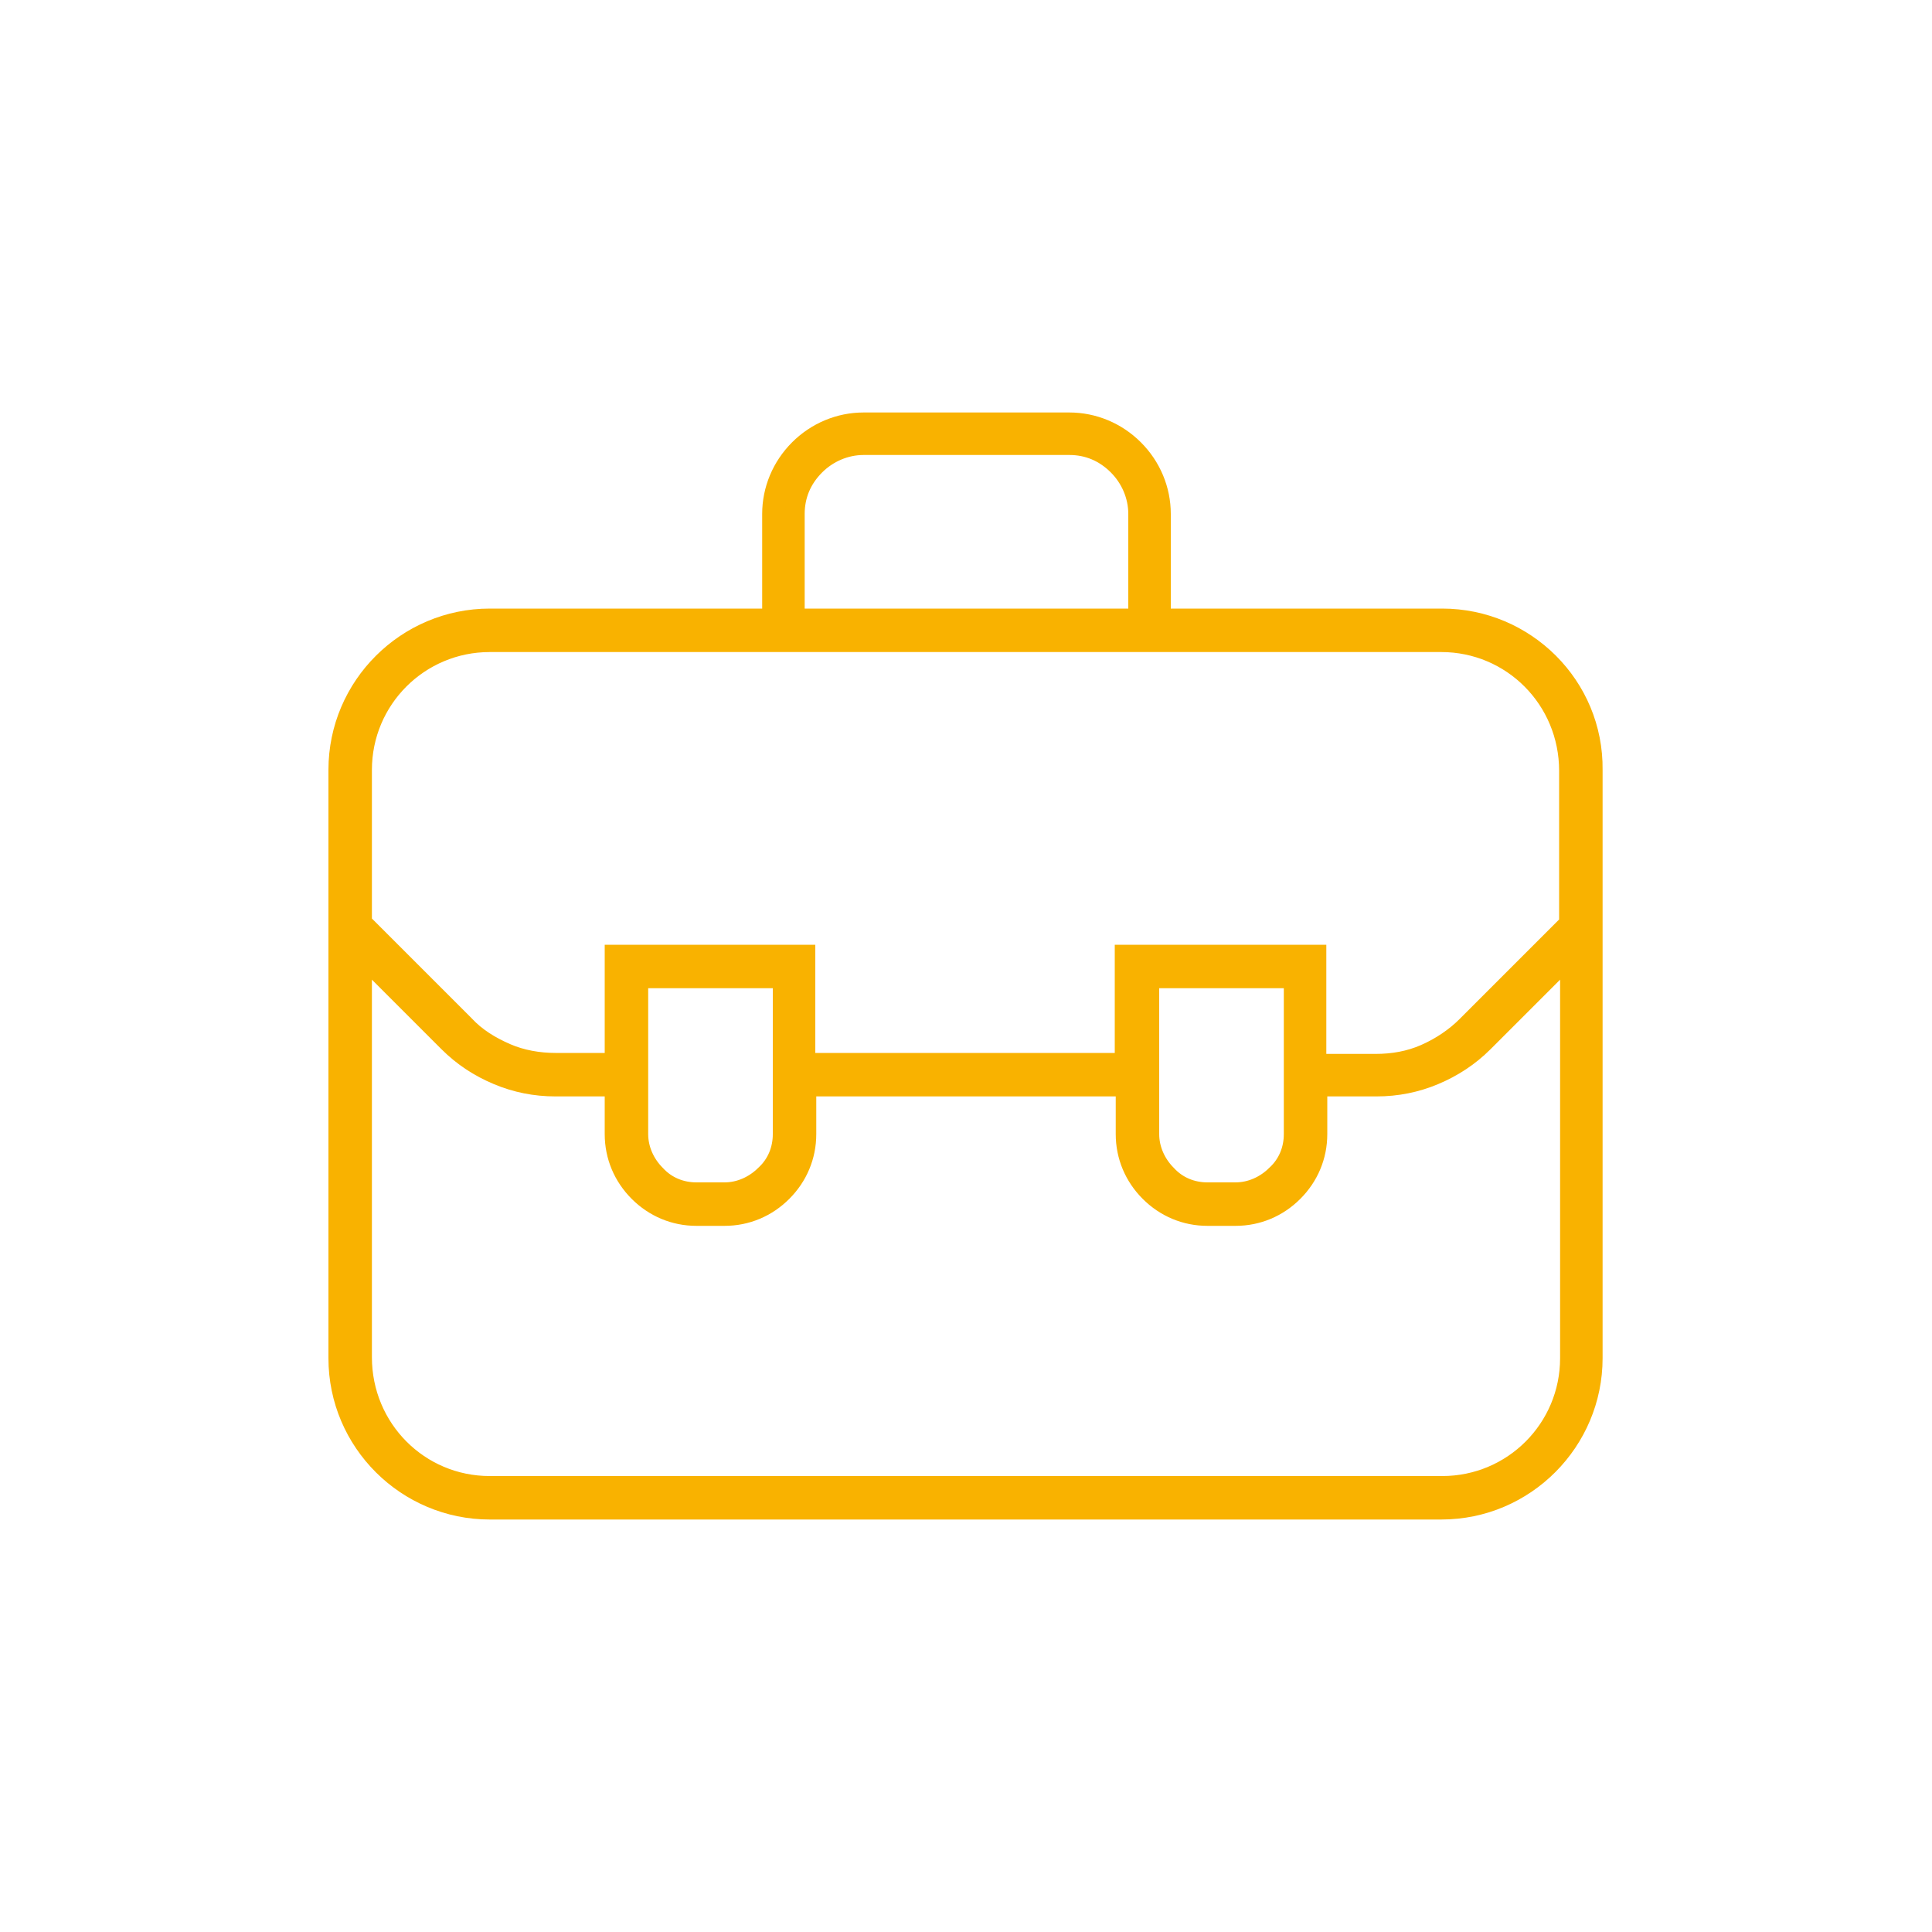 <?xml version="1.0" encoding="UTF-8"?>
<!-- Generator: Adobe Illustrator 25.2.3, SVG Export Plug-In . SVG Version: 6.00 Build 0)  -->
<svg xmlns="http://www.w3.org/2000/svg" xmlns:xlink="http://www.w3.org/1999/xlink" version="1.1" id="Ebene_1" x="0px" y="0px" viewBox="0 0 200 200" style="enable-background:new 0 0 200 200;" xml:space="preserve">
<style type="text/css">
	.st0{fill:#F9B200;}
	.st1{fill:#F9B200;stroke:#F9B200;stroke-width:2;stroke-miterlimit:10;}
</style>
<g>
	<g>
		<path class="st0" d="M1628.7-106.1c0-1.4,0.1-3,0.2-4h-4.2v-31.7h7.9v18.8c1.1-2.3,2.5-4.4,4-6.2v-16.5h-15.8v39.6H1628.7    L1628.7-106.1z"></path>
	</g>
	<g>
		<path class="st0" d="M1614.8-161.5H1599v55.4h15.8V-161.5z M1610.8-110h-7.9v-47.5h7.9V-110z"></path>
	</g>
	<g>
		<path class="st0" d="M1593-129.8h-15.8v23.8h15.8V-129.8z M1589.1-110h-7.9v-15.8h7.9V-110z"></path>
	</g>
	<g>
		<path class="st0" d="M1666.3-139.7c-18.6,0-33.7,15-33.7,33.7c0,7.6,2.6,14.7,6.8,20.4l2.9-2.9c-3.6-4.9-5.7-11-5.7-17.5    c0-15.7,12.3-28.6,27.7-29.6v30.5l21.5,21.5c-5.2,4.6-12.1,7.3-19.5,7.3c-5.5,0-10.7-1.5-15.1-4.2l-2.9,2.9    c5.2,3.4,11.4,5.2,18,5.2c18.6,0,33.7-15,33.7-33.7S1684.9-139.7,1666.3-139.7z M1685.9-128.4l-17.6,17.6v-24.9    C1675-135.3,1681.1-132.6,1685.9-128.4z M1688.6-86.6l-19.5-19.5l19.5-19.5c4.6,5.2,7.3,12.1,7.3,19.5    C1696-98.6,1693.2-91.7,1688.6-86.6z"></path>
	</g>
	<g>
		<path class="st0" d="M1652.3-87.4c1.2,0.7,2.6,1.1,4.1,1.1c4.4,0,7.9-3.6,7.9-7.9c0-4.4-3.6-7.9-7.9-7.9c-4.4,0-7.9,3.6-7.9,7.9    c0,1.5,0.4,2.9,1.1,4.1l-16.9,16.9c-1.2-0.7-2.6-1.1-4.1-1.1c-1.5,0-2.9,0.4-4.1,1.1l-13-13c0.7-1.2,1.1-2.6,1.1-4.1    c0-4.4-3.6-7.9-7.9-7.9c-4.4,0-7.9,3.6-7.9,7.9c0,1.5,0.4,2.9,1.1,4.1l-13,13c-1.2-0.7-2.6-1.1-4.1-1.1c-4.4,0-7.9,3.6-7.9,7.9    s3.6,7.9,7.9,7.9c4.4,0,7.9-3.6,7.9-7.9c0-1.5-0.4-2.9-1.1-4.1l13-13c1.2,0.7,2.6,1.1,4.1,1.1c1.5,0,2.9-0.4,4.1-1.1l13,13    c-0.7,1.2-1.1,2.6-1.1,4.1c0,4.4,3.6,7.9,7.9,7.9c4.4,0,7.9-3.6,7.9-7.9c0-1.5-0.4-2.9-1.1-4.1L1652.3-87.4z M1656.4-98.2    c2.2,0,4,1.8,4,4s-1.8,4-4,4c-2.2,0-4-1.8-4-4S1654.2-98.2,1656.4-98.2z M1581.1-62.5c-2.2,0-4-1.8-4-4s1.8-4,4-4s4,1.8,4,4    S1583.3-62.5,1581.1-62.5z M1600.9-90.3c0-2.2,1.8-4,4-4s4,1.8,4,4s-1.8,4-4,4S1600.9-88.1,1600.9-90.3z M1628.7-62.5    c-2.2,0-4-1.8-4-4s1.8-4,4-4s4,1.8,4,4S1630.8-62.5,1628.7-62.5z"></path>
	</g>
</g>
<g>
	<path class="st0" d="M384.2-69.8c-0.3-4.1-3.2-7.6-7.1-8.6c0-0.3-0.1-0.6-0.3-0.9c-17.9-21.8-10.9-46.1-10.3-48.1h8.7   c6.1,0,11.1-5,11.1-11.1v-33.9h-16.9v13.9h-7.7v-13.9h-18.6v13.9h-7.7v-13.9h-16.9v33.9c0,6.1,5,11.1,11.1,11.1h8.7   c0.6,2,7.6,26.2-10.3,48.1c-0.2,0.3-0.3,0.6-0.3,0.9c-3.9,1-6.8,4.4-7.1,8.6c-4.8,0.8-8.5,5-8.5,10.1v12.1h80.6v-12.1   C392.7-64.8,389-69,384.2-69.8z M333-170v13.9h12.5V-170h13.9v13.9h12.5V-170H384v26.8h-63.1V-170H333z M320.9-138.5v-2.4H384v2.4   c0,4.8-3.9,8.8-8.8,8.8h-45.5C324.8-129.7,320.9-133.6,320.9-138.5z M340.8-127.3H364c-1.3,4.7-6.3,27.6,10.2,48.6h-43.6   C347.2-99.7,342.1-122.6,340.8-127.3z M330.2-76.4h44.4c3.7,0,6.8,2.8,7.2,6.4H323C323.5-73.6,326.5-76.4,330.2-76.4z M390.4-50   h-75.9v-9.7c0-4.3,3.5-7.9,7.9-7.9h60.1c4.3,0,7.9,3.5,7.9,7.9V-50z"></path>
	<path class="st0" d="M393.3-47h-81.8v-12.7c0-5.2,3.6-9.5,8.6-10.6c0.5-4,3.3-7.3,7.1-8.5c0.1-0.3,0.2-0.6,0.4-0.8   c16.9-20.5,11.5-42.9,10.3-47h-8.3c-6.5,0-11.8-5.3-11.8-11.8V-173H336v13.9h6.5V-173h19.8v13.9h6.5V-173H387v34.5   c0,6.5-5.3,11.8-11.8,11.8H367c-1.2,4.1-6.5,26.5,10.3,47c0.2,0.2,0.3,0.5,0.4,0.8c3.8,1.2,6.6,4.5,7.1,8.5c5,1.1,8.6,5.5,8.6,10.6   V-47z M312.8-48.2h79.3v-11.5c0-4.7-3.4-8.7-8-9.5l-0.5-0.1l0-0.5c-0.3-3.8-2.9-7.1-6.7-8l-0.5-0.1l0.1-0.5c0-0.2,0-0.3-0.1-0.4   c-18-21.9-11.3-46-10.4-48.6l0.1-0.4h9.2c5.8,0,10.5-4.7,10.5-10.5v-33.3h-15.6v13.9h-9v-13.9h-17.3v13.9h-9v-13.9h-15.6v33.3   c0,5.8,4.7,10.5,10.5,10.5h9.2l0.1,0.4c0.8,2.7,7.6,26.7-10.4,48.6c-0.1,0.1-0.1,0.3-0.1,0.4l0.1,0.5l-0.5,0.1   c-3.7,1-6.4,4.2-6.7,8l0,0.5l-0.5,0.1c-4.6,0.8-8,4.8-8,9.5V-48.2z M391-49.4h-77.1v-10.4c0-4.7,3.8-8.5,8.5-8.5h60.1   c4.7,0,8.5,3.8,8.5,8.5V-49.4z M315.1-50.6h74.6v-9.1c0-4-3.3-7.2-7.2-7.2h-60.1c-4,0-7.2,3.3-7.2,7.2V-50.6z M382.5-69.4h-60.2   l0.1-0.7c0.5-3.9,3.8-6.9,7.8-6.9h44.4c4,0,7.3,3,7.8,6.9L382.5-69.4z M323.8-70.6h57.3c-0.7-3-3.3-5.1-6.4-5.1h-44.4   C327.1-75.7,324.5-73.6,323.8-70.6z M375.5-78.1h-46.2l0.8-1c16.4-20.9,11.3-43.7,10.1-48.1l-0.2-0.8h24.8l-0.2,0.8   c-1.2,4.4-6.3,27.2,10.1,48.1L375.5-78.1z M331.9-79.3H373c-15.1-20-11.2-41.5-9.8-47.4h-21.6C343.1-120.8,347-99.3,331.9-79.3z    M375.2-129.1h-45.5c-5.2,0-9.4-4.2-9.4-9.4v-3.1h64.4v3.1C384.6-133.3,380.4-129.1,375.2-129.1z M321.5-140.3v1.8   c0,4.5,3.7,8.2,8.2,8.2h45.5c4.5,0,8.2-3.7,8.2-8.2v-1.8H321.5z M384.6-142.6h-64.4v-28h13.4v13.9h11.2v-13.9H360v13.9h11.2v-13.9   h13.4V-142.6z M321.5-143.9h61.9v-25.5h-10.9v13.9h-13.7v-13.9h-12.6v13.9h-13.7v-13.9h-10.9V-143.9z"></path>
</g>
<g>
	<g>
		<g>
			<path class="st0" d="M1191.7-157.9c-3.3,0-6,2.7-6,6c0,3.3,2.7,6,6,6c3.3,0,6-2.7,6-6C1197.7-155.2,1195-157.9,1191.7-157.9z      M1191.7-148.3c-2,0-3.6-1.6-3.6-3.6c0-2,1.6-3.6,3.6-3.6c2,0,3.6,1.6,3.6,3.6C1195.3-149.9,1193.7-148.3,1191.7-148.3z"></path>
			<path class="st0" d="M1191.7-145.2c-3.7,0-6.6-3-6.6-6.6c0-3.7,3-6.6,6.6-6.6s6.6,3,6.6,6.6     C1198.3-148.2,1195.3-145.2,1191.7-145.2z M1191.7-157.3c-3,0-5.4,2.4-5.4,5.4c0,3,2.4,5.4,5.4,5.4s5.4-2.4,5.4-5.4     C1197.1-154.8,1194.7-157.3,1191.7-157.3z M1191.7-147.7c-2.3,0-4.2-1.9-4.2-4.2c0-2.3,1.9-4.2,4.2-4.2s4.2,1.9,4.2,4.2     C1195.9-149.5,1194-147.7,1191.7-147.7z M1191.7-154.9c-1.7,0-3,1.3-3,3s1.3,3,3,3c1.7,0,3-1.3,3-3S1193.3-154.9,1191.7-154.9z"></path>
		</g>
		<g>
			<path class="st0" d="M1175.2-157.9c-3.3,0-6,2.7-6,6c0,3.3,2.7,6,6,6c3.3,0,6-2.7,6-6C1181.2-155.2,1178.5-157.9,1175.2-157.9z      M1175.2-148.3c-2,0-3.6-1.6-3.6-3.6c0-2,1.6-3.6,3.6-3.6c2,0,3.6,1.6,3.6,3.6C1178.8-149.9,1177.1-148.3,1175.2-148.3z"></path>
			<path class="st0" d="M1175.2-145.2c-3.7,0-6.6-3-6.6-6.6c0-3.7,3-6.6,6.6-6.6s6.6,3,6.6,6.6     C1181.8-148.2,1178.8-145.2,1175.2-145.2z M1175.2-157.3c-3,0-5.4,2.4-5.4,5.4c0,3,2.4,5.4,5.4,5.4s5.4-2.4,5.4-5.4     C1180.6-154.8,1178.1-157.3,1175.2-157.3z M1175.2-147.7c-2.3,0-4.2-1.9-4.2-4.2c0-2.3,1.9-4.2,4.2-4.2s4.2,1.9,4.2,4.2     C1179.4-149.5,1177.5-147.7,1175.2-147.7z M1175.2-154.9c-1.7,0-3,1.3-3,3s1.3,3,3,3c1.7,0,3-1.3,3-3S1176.8-154.9,1175.2-154.9z     "></path>
		</g>
		<g>
			<path class="st0" d="M1158.6-157.9c-3.3,0-6,2.7-6,6c0,3.3,2.7,6,6,6c3.3,0,6-2.7,6-6C1164.7-155.2,1162-157.9,1158.6-157.9z      M1158.6-148.3c-2,0-3.6-1.6-3.6-3.6c0-2,1.6-3.6,3.6-3.6c2,0,3.6,1.6,3.6,3.6C1162.3-149.9,1160.6-148.3,1158.6-148.3z"></path>
			<path class="st0" d="M1158.6-145.2c-3.7,0-6.6-3-6.6-6.6c0-3.7,3-6.6,6.6-6.6c3.7,0,6.6,3,6.6,6.6     C1165.3-148.2,1162.3-145.2,1158.6-145.2z M1158.6-157.3c-3,0-5.4,2.4-5.4,5.4c0,3,2.4,5.4,5.4,5.4c3,0,5.4-2.4,5.4-5.4     C1164.1-154.8,1161.6-157.3,1158.6-157.3z M1158.6-147.7c-2.3,0-4.2-1.9-4.2-4.2c0-2.3,1.9-4.2,4.2-4.2c2.3,0,4.2,1.9,4.2,4.2     C1162.9-149.5,1161-147.7,1158.6-147.7z M1158.6-154.9c-1.7,0-3,1.3-3,3s1.3,3,3,3c1.7,0,3-1.3,3-3S1160.3-154.9,1158.6-154.9z"></path>
		</g>
		<g>
			<path class="st0" d="M1200.4-167h-109.9c-4.6,0-8.4,3.8-8.4,8.4v97.1c0,4.6,3.8,8.4,8.4,8.4h109.9c4.6,0,8.4-3.8,8.4-8.4v-97.1     C1208.8-163.2,1205-167,1200.4-167z M1206.4-61.5c0,3.3-2.7,6-6,6h-109.9c-3.3,0-6-2.7-6-6v-76.7h121.8V-61.5z M1206.4-140.6     h-121.8v-18c0-3.3,2.7-6,6-6h109.9c3.3,0,6,2.7,6,6V-140.6z"></path>
			<path class="st0" d="M1200.4-52.4h-109.9c-5,0-9-4-9-9v-97.1c0-5,4-9,9-9h109.9c5,0,9,4,9,9v97.1     C1209.4-56.5,1205.3-52.4,1200.4-52.4z M1090.5-166.4c-4.3,0-7.8,3.5-7.8,7.8v97.1c0,4.3,3.5,7.8,7.8,7.8h109.9     c4.3,0,7.8-3.5,7.8-7.8v-97.1c0-4.3-3.5-7.8-7.8-7.8H1090.5z M1200.4-54.9h-109.9c-3.6,0-6.6-3-6.6-6.6v-77.3h123v77.3     C1207-57.8,1204-54.9,1200.4-54.9z M1085.1-137.6v76.1c0,3,2.4,5.4,5.4,5.4h109.9c3,0,5.4-2.4,5.4-5.4v-76.1H1085.1z M1207-140     h-123v-18.6c0-3.6,3-6.6,6.6-6.6h109.9c3.6,0,6.6,3,6.6,6.6V-140z M1085.1-141.2h120.6v-17.4c0-3-2.4-5.4-5.4-5.4h-109.9     c-3,0-5.4,2.4-5.4,5.4V-141.2z"></path>
		</g>
	</g>
	<g>
		<path class="st0" d="M1188.6-88.9h-86.4c-0.7,0-1.2-0.5-1.2-1.2v-28.2c0-0.7,0.5-1.2,1.2-1.2h86.4c0.7,0,1.2,0.5,1.2,1.2v28.2    C1189.8-89.5,1189.3-88.9,1188.6-88.9z M1103.5-91.4h84v-25.8h-84V-91.4z"></path>
	</g>
	<g>
		<path class="st0" d="M1129.7-123.4h-27.2v-9.3h27.2V-123.4z M1104.9-125.8h22.4v-4.4h-22.4V-125.8z"></path>
	</g>
	<g>
		<rect x="1152.2" y="-126.8" class="st0" width="10.3" height="1.4"></rect>
	</g>
	<g>
		<rect x="1164.9" y="-126.8" class="st0" width="10.3" height="1.4"></rect>
	</g>
	<g>
		<rect x="1177.6" y="-126.8" class="st0" width="10.3" height="1.4"></rect>
	</g>
	<g>
		<path class="st0" d="M1188.6-60.7h-86.4c-0.7,0-1.2-0.5-1.2-1.2v-20.4c0-0.7,0.5-1.2,1.2-1.2h86.4c0.7,0,1.2,0.5,1.2,1.2v20.4    C1189.8-61.3,1189.3-60.7,1188.6-60.7z M1103.5-63.1h84v-18h-84V-63.1z"></path>
	</g>
</g>
<g>
	<g>
		<path class="st0" d="M116.9-66.9c-5.8,3-12.2,4.9-18.7,5.5c5.2-3.7,9.8-9,13.4-15.7c0.3-0.5,0.1-1.2-0.4-1.5    c-0.5-0.3-1.2-0.1-1.5,0.4c-4,7.4-9.2,13-15,16.4v-25c4.1,0.1,8.1,0.4,12.1,1.1c0.6,0.1,1.2-0.3,1.3-0.9c0.1-0.6-0.3-1.2-0.9-1.3    c-4-0.7-8.2-1.1-12.4-1.2v-21.9h16.6c0.6,0,1.1-0.5,1.1-1.1c0-0.6-0.5-1.1-1.1-1.1H94.6v-21.8c6.5-0.1,12.8-1,18.7-2.5    c2.1,5.6,3.5,11.8,4,18.3c0.1,0.6,0.5,1,1.1,1c0,0,0.1,0,0.1,0c0.6-0.1,1.1-0.6,1-1.2c-0.6-6.7-2-13-4-18.7    c5.9-1.8,11.4-4.2,16.2-7.3c5.7,6.5,9.8,14.4,11.6,23.3c0.1,0.6,0.7,1,1.3,0.9c0.6-0.1,1-0.7,0.9-1.3    c-4.9-24.6-26.8-42.4-51.9-42.4c-29.2,0-52.9,23.7-52.9,52.9S64.3-59,93.5-59c8.5,0,17-2.1,24.5-6c0.5-0.3,0.7-0.9,0.5-1.5    C118.2-67,117.5-67.2,116.9-66.9z M74.4-84.5c5.7-1.4,11.8-2.2,18-2.2v25C84.7-66.2,78.4-74.4,74.4-84.5z M92.4-89    c-6.5,0.1-12.8,0.9-18.8,2.4c-2.6-7.3-4.1-15.6-4.3-24.2h23V-89z M42.8-110.8h24.4c0.1,8.8,1.7,17.3,4.3,24.8    c-6,1.7-11.5,4.1-16.4,7.2C47.6-87.5,43-98.6,42.8-110.8z M55-145c4.9,3.1,10.4,5.5,16.4,7.2c-2.7,7.5-4.2,15.9-4.3,24.7H42.8    C43-125.2,47.6-136.4,55-145z M69.4-113c0.1-8.6,1.6-16.9,4.2-24.2c6,1.5,12.3,2.3,18.8,2.4v21.8H69.4z M92.4-162.3v25.2    c-6.2-0.1-12.3-0.8-18-2.2c4-10,10.1-18,17.7-22.6C92.2-162,92.3-162.1,92.4-162.3z M94.6-137.1v-25c7.5,4.4,13.8,12.5,17.9,22.6    C106.8-138,100.8-137.2,94.6-137.1z M130.1-147c-4.6,2.9-9.8,5.3-15.4,6.9c-3.8-9.6-9.6-17.5-16.6-22.4    C110.5-161.3,121.8-155.7,130.1-147z M88.9-162.4c-7.1,5-12.9,12.9-16.7,22.6c-5.7-1.6-11-3.9-15.7-6.8    C64.8-155.4,76.2-161.3,88.9-162.4z M56.6-77.2c4.7-2.9,10-5.2,15.7-6.8c3.8,9.6,9.5,17.6,16.5,22.5    C76.1-62.6,64.8-68.4,56.6-77.2z"></path>
		<path class="st0" d="M93.5-58.4C64-58.4,40-82.4,40-111.9s24-53.5,53.5-53.5c25.4,0,47.4,18,52.4,42.9c0.1,0.4,0,0.9-0.2,1.2    c-0.2,0.4-0.6,0.6-1.1,0.7c-0.9,0.2-1.8-0.4-1.9-1.3c-1.7-8.4-5.5-16.2-11.1-22.7c-4.6,2.9-9.7,5.2-15.4,7    c2,5.7,3.3,11.9,3.9,18.3c0.1,0.9-0.6,1.7-1.5,1.8l-0.1,0c-0.9,0-1.6-0.6-1.6-1.5c-0.6-6.1-1.8-12.1-3.8-17.7    c-5.7,1.5-11.7,2.3-17.8,2.4v20.7h16c0.9,0,1.7,0.7,1.7,1.7c0,0.9-0.7,1.7-1.7,1.7h-16v20.8c4.1,0.1,8.2,0.5,12,1.2    c0.9,0.2,1.5,1,1.3,1.9c-0.2,0.9-1,1.5-1.9,1.3c-3.6-0.6-7.5-1-11.4-1.1v23.5c5.5-3.4,10.3-8.8,14-15.7c0.2-0.4,0.6-0.7,1-0.8    c0.4-0.1,0.9-0.1,1.3,0.1c0.4,0.2,0.7,0.6,0.8,1c0.1,0.4,0.1,0.9-0.1,1.3c-3.2,6-7.3,11-11.9,14.6c5.8-0.8,11.5-2.6,16.6-5.2    c0.8-0.4,1.8-0.1,2.2,0.7c0.2,0.4,0.2,0.8,0.1,1.3c-0.1,0.4-0.4,0.8-0.8,1C110.6-60.5,102.1-58.4,93.5-58.4z M93.5-164.3    c-28.9,0-52.4,23.5-52.4,52.4s23.5,52.4,52.4,52.4c8.4,0,16.8-2,24.2-5.9c0.1-0.1,0.2-0.2,0.3-0.3c0-0.1,0-0.3,0-0.4    c-0.1-0.1-0.2-0.2-0.3-0.3c-0.1,0-0.3,0-0.4,0l0,0c-5.8,3-12.3,4.9-19,5.6l-2,0.2l1.7-1.2c5.1-3.6,9.7-9,13.2-15.5    c0.1-0.3,0-0.6-0.2-0.8c-0.1-0.1-0.3-0.1-0.4,0c-0.1,0-0.3,0.1-0.3,0.3c-4,7.4-9.3,13.2-15.3,16.6L94-60.8v-26.5l0.6,0    c4.2,0.1,8.3,0.5,12.1,1.1c0.3,0,0.6-0.1,0.6-0.5c0.1-0.3-0.1-0.6-0.4-0.6c-3.9-0.7-8.1-1.1-12.4-1.2l-0.5,0v-23h17.1    c0.3,0,0.6-0.2,0.6-0.6s-0.2-0.6-0.6-0.6H94v-22.9l0.5,0c6.4-0.1,12.7-1,18.6-2.5l0.5-0.1l0.2,0.5c2.1,5.8,3.5,12,4.1,18.4    c0,0.3,0.3,0.5,0.6,0.5c0.4,0,0.6-0.3,0.6-0.6c-0.6-6.5-1.9-12.7-4-18.6l-0.2-0.5l0.6-0.2c5.9-1.8,11.3-4.2,16-7.3l0.4-0.3    l0.3,0.4c5.9,6.7,9.9,14.9,11.7,23.6c0.1,0.3,0.4,0.5,0.7,0.4c0.1,0,0.3-0.1,0.3-0.2c0.1-0.1,0.1-0.3,0.1-0.4    C140-146.7,118.4-164.3,93.5-164.3z M90.8-60.7l-2-0.2c-12.4-1.1-24-6.8-32.5-15.9l-0.5-0.5l0.6-0.4c4.7-2.9,10-5.2,15.8-6.9    l0.5-0.1l0.2,0.5c3.8,9.7,9.5,17.4,16.3,22.3L90.8-60.7z M57.4-77.1c7.9,8.2,18.2,13.4,29.4,14.9c-6.2-4.9-11.3-12.2-14.9-21.1    C66.6-81.8,61.8-79.7,57.4-77.1z M92.9-60.8l-0.8-0.5C84.5-65.7,78-73.9,73.9-84.3l-0.2-0.6l0.6-0.1c5.8-1.4,11.9-2.2,18.1-2.3    l0.6,0V-60.8z M75.1-84.2c3.9,9.6,9.8,17.1,16.7,21.5v-23.5C86.1-86.1,80.5-85.4,75.1-84.2z M55-78.1l-0.3-0.4    c-7.8-9-12.2-20.5-12.4-32.3l0-0.6h25.5l0,0.5c0.1,8.5,1.6,17,4.3,24.6l0.2,0.6l-0.6,0.2c-6,1.7-11.5,4.1-16.3,7.1L55-78.1z     M43.3-110.3c0.4,11.2,4.6,22.1,11.8,30.7c4.6-2.9,9.9-5.2,15.6-6.9c-2.6-7.4-4-15.6-4.2-23.9H43.3z M73.3-86l-0.2-0.5    c-2.7-7.5-4.2-15.9-4.3-24.4l0-0.6h24.1v22.9l-0.5,0c-6.4,0.1-12.7,0.8-18.6,2.3L73.3-86z M69.9-110.3c0.2,8,1.6,15.9,4,23    c5.7-1.4,11.7-2.2,17.9-2.3v-20.8H69.9z M92.9-112.5H68.8l0-0.6c0.1-8.5,1.6-16.9,4.2-24.3l0.2-0.5l0.5,0.1    c6,1.5,12.3,2.3,18.7,2.4l0.5,0V-112.5z M69.9-113.6h21.9v-20.7c-6.1-0.1-12.2-0.9-17.9-2.3C71.5-129.5,70.1-121.6,69.9-113.6z     M67.7-112.5H42.2l0-0.6c0.3-11.8,4.7-23.3,12.4-32.3l0.3-0.4l0.4,0.3c4.8,3,10.3,5.4,16.2,7.1l0.6,0.2l-0.2,0.5    c-2.7,7.5-4.1,16-4.2,24.6L67.7-112.5z M43.3-113.6h23.3c0.2-8.3,1.6-16.5,4.1-23.8c-5.7-1.7-10.9-4-15.6-6.9    C47.9-135.7,43.7-124.8,43.3-113.6z M92.9-136.5l-0.6,0c-6.2-0.1-12.4-0.8-18.2-2.3l-0.6-0.1l0.2-0.6    c4.1-10.4,10.3-18.3,17.9-22.9c0.1,0,0.1-0.1,0.2-0.2l1-1.7V-136.5z M75.1-139.7c5.4,1.3,11,2,16.7,2.1v-23.5    C84.8-156.7,79-149.3,75.1-139.7z M94-136.5V-163l0.8,0.5c7.5,4.4,13.9,12.5,18.1,22.9l0.2,0.6l-0.6,0.2c-5.7,1.5-11.8,2.3-18,2.4    L94-136.5z M95.1-161.1v23.5c5.7-0.1,11.3-0.9,16.6-2.2C107.8-149.3,101.9-156.8,95.1-161.1z M72.5-139.2l-0.5-0.1    c-5.8-1.6-11.1-3.9-15.8-6.9l-0.6-0.4l0.5-0.5c8.6-9.2,20.2-14.8,32.7-16l2-0.2l-1.7,1.2c-6.9,4.9-12.6,12.6-16.5,22.3L72.5-139.2    z M57.4-146.8c4.3,2.6,9.2,4.7,14.5,6.2c3.6-9,8.8-16.2,15-21.2C75.7-160.2,65.3-155,57.4-146.8z M114.4-139.4l-0.2-0.5    c-3.8-9.7-9.5-17.3-16.4-22.1l-1.7-1.2l2.1,0.2c12.3,1.1,23.8,6.7,32.4,15.6l0.5,0.5l-0.6,0.4c-4.6,2.9-9.8,5.3-15.6,7    L114.4-139.4z M100-161.7c6.2,4.9,11.4,12.1,15,20.9c5.2-1.6,10-3.7,14.3-6.4C121.4-155.1,111.1-160.2,100-161.7z"></path>
	</g>
	<g>
		<path class="st0" d="M159.4-95c0-0.1,0-0.2,0-0.4c0-13.8-11.2-25-25-25c-13.8,0-25,11.2-25,25c0,0.1,0,0.2,0,0.4h-0.1l0.1,1.2    c0,0.2,1.3,23.2,24.4,38.2l0.6,0.4l0.6-0.4c23.1-15,24.4-37.9,24.4-38.2L159.4-95L159.4-95z M157.2-93.9l0,0.7    c-0.4,3.9-3.5,22.4-22.7,35.3c-18.6-12.4-22.1-30.2-22.7-34.9l-0.1-1.2c0-0.5,0-0.9,0-1.4c0-12.6,10.2-22.8,22.8-22.8    c12.6,0,22.8,10.2,22.8,22.8C157.2-94.8,157.2-94.4,157.2-93.9z"></path>
		<path class="st0" d="M134.4-54.6l-0.9-0.6c-23.3-15.2-24.6-38.4-24.7-38.6l-0.1-1.7h0.1c0.1-14,11.5-25.4,25.6-25.4    c14,0,25.5,11.4,25.6,25.4h0l0,1.7c0,0.3-1.4,23.5-24.7,38.6L134.4-54.6z M110-94.4l0,0.6c0,0.2,1.4,22.9,24.2,37.7l0.3,0.2    l0.3-0.2c22.8-14.8,24.1-37.5,24.2-37.7l0-0.6h0l0-0.9c0-13.5-11-24.5-24.5-24.5s-24.5,11-24.5,24.5L110-94.4L110-94.4z     M134.4-57.2l-0.3-0.2c-18.7-12.5-22.3-30.1-22.9-35.3l-0.1-1.2c0-0.5,0-1,0-1.4c0-12.9,10.5-23.3,23.3-23.3    c12.9,0,23.3,10.5,23.3,23.3c0,0.5,0,1,0,1.4l0,0.7c-0.4,3.7-3.4,22.7-23,35.8L134.4-57.2z M134.4-117.6    c-12.3,0-22.2,10-22.2,22.2c0,0.5,0,0.9,0,1.4l0.1,1.2c0.6,4.9,4.1,22,22.1,34.2c18.9-12.8,21.8-31.1,22.2-34.7l0-0.7    c0-0.4,0-0.9,0-1.4C156.7-107.6,146.7-117.6,134.4-117.6z"></path>
	</g>
	<g>
		<path class="st0" d="M134.4-110.6c-8.4,0-15.3,6.9-15.3,15.3c0,8.4,6.9,15.3,15.3,15.3c8.4,0,15.3-6.9,15.3-15.3    C149.7-103.7,142.9-110.6,134.4-110.6z M134.4-82.2c-7.2,0-13.1-5.9-13.1-13.1c0-7.2,5.9-13.1,13.1-13.1s13.1,5.9,13.1,13.1    C147.5-88.1,141.6-82.2,134.4-82.2z"></path>
		<path class="st0" d="M134.4-79.5c-8.7,0-15.8-7.1-15.8-15.8s7.1-15.8,15.8-15.8c8.7,0,15.8,7.1,15.8,15.8S143.2-79.5,134.4-79.5z     M134.4-110c-8.1,0-14.7,6.6-14.7,14.7s6.6,14.7,14.7,14.7c8.1,0,14.7-6.6,14.7-14.7S142.6-110,134.4-110z M134.4-81.7    c-7.5,0-13.6-6.1-13.6-13.6c0-7.5,6.1-13.6,13.6-13.6s13.6,6.1,13.6,13.6C148.1-87.8,141.9-81.7,134.4-81.7z M134.4-107.8    c-6.9,0-12.5,5.6-12.5,12.5c0,6.9,5.6,12.5,12.5,12.5S147-88.4,147-95.3C147-102.2,141.3-107.8,134.4-107.8z"></path>
	</g>
</g>
<g>
	<g>
		<path class="st0" d="M650.2-164.4h-41.6h-2.3h-41.6c-6.4,0-11.7,5.2-11.7,11.7v41.6v2.3v41.6c0,6.4,5.2,11.7,11.7,11.7h41.6h2.3    h41.6c6.4,0,11.7-5.2,11.7-11.7v-41.6v-2.3v-41.6C661.8-159.2,656.6-164.4,650.2-164.4z M555.3-152.7c0-5.2,4.2-9.3,9.3-9.3h41.6    v18v0.7c0,0,0,0.1,0,0.1c0,0.1,0,0.2,0.1,0.3c0,0,0,0,0,0c0.1,0.2,0.2,0.4,0.3,0.5c0.5,0.4,1.2,0.3,1.6-0.2    c1.9-2.4,4.7-3.7,7.7-3.7c5.4,0,9.7,4.4,9.7,9.7c0,5.4-4.4,9.7-9.7,9.7c-3,0-5.8-1.4-7.7-3.7c-0.4-0.5-1.1-0.6-1.6-0.2    c-0.3,0.3-0.5,0.7-0.4,1.1c0,0.1,0,0.1,0,0.2v0.5v17.9h-15.8h-0.2c1.6-2.1,2.6-4.7,2.6-7.4c0-6.7-5.4-12.1-12.1-12.1    c-6.7,0-12.1,5.4-12.1,12.1c0,2.7,0.9,5.3,2.6,7.4h-15.9V-152.7z M564.7-57.9c-5.2,0-9.3-4.2-9.3-9.3v-41.6h16.4h1.8    c0.1,0,0.1,0,0.2,0c0.4,0.1,0.9,0,1.2-0.4c0.4-0.5,0.3-1.2-0.2-1.6c-2.4-1.9-3.7-4.7-3.7-7.7c0-5.4,4.4-9.7,9.7-9.7    s9.7,4.4,9.7,9.7c0,3-1.4,5.8-3.7,7.7c0,0,0,0,0,0.1c-0.1,0.1-0.1,0.1-0.2,0.2c0,0.1-0.1,0.1-0.1,0.2c0,0.1,0,0.1-0.1,0.2    c0,0.1,0,0.2,0,0.2c0,0,0,0,0,0.1c0,0.1,0,0.1,0,0.1c0,0.1,0,0.2,0,0.2c0,0.1,0.1,0.1,0.1,0.2c0,0,0,0.1,0.1,0.1c0,0,0,0,0,0    c0.1,0.1,0.2,0.2,0.3,0.2c0,0,0.1,0.1,0.1,0.1c0.1,0.1,0.3,0.1,0.5,0.1h3h15.8v16c-2.1-1.6-4.7-2.6-7.4-2.6    c-6.7,0-12.1,5.4-12.1,12.1c0,6.7,5.4,12.1,12.1,12.1c2.7,0,5.3-0.9,7.4-2.6v16H564.7z M659.5-67.3c0,5.2-4.2,9.3-9.3,9.3h-41.6    v-16.4v-1.9c0-0.1,0-0.1,0-0.2c0.1-0.4-0.1-0.9-0.4-1.1c-0.5-0.4-1.2-0.3-1.6,0.2c-1.9,2.4-4.7,3.7-7.7,3.7    c-5.4,0-9.7-4.4-9.7-9.7c0-5.4,4.4-9.7,9.7-9.7c2.9,0,5.6,1.3,7.5,3.5c0,0,0.1,0.1,0.1,0.1c0.2,0.4,0.6,0.6,1,0.6    c0.6,0,1.2-0.5,1.2-1.2v-2.2v-16.6h15.8h0.1c-1.6,2.1-2.6,4.7-2.6,7.4c0,6.7,5.4,12.1,12.1,12.1c6.7,0,12.1-5.4,12.1-12.1    c0-2.7-0.9-5.3-2.6-7.4h15.9V-67.3z M642.1-111.2H641c0,0-0.1,0-0.1,0c-0.4,0-0.8,0.1-1,0.4c-0.4,0.5-0.3,1.2,0.2,1.6    c2.4,1.9,3.7,4.7,3.7,7.7c0,5.4-4.4,9.7-9.7,9.7c-5.4,0-9.7-4.4-9.7-9.7c0-3,1.4-5.8,3.7-7.7c0.5-0.4,0.6-1.1,0.2-1.6    c-0.3-0.3-0.6-0.5-1-0.4c0,0-0.1,0-0.1,0h-2.7h-15.8v-16c2.1,1.6,4.7,2.6,7.4,2.6c6.7,0,12.1-5.4,12.1-12.1    c0-6.7-5.4-12.1-12.1-12.1c-2.7,0-5.3,0.9-7.4,2.6v-16h41.6c5.2,0,9.3,4.2,9.3,9.3v41.6H642.1z"></path>
		<path class="st0" d="M650.2-55h-85.5c-6.8,0-12.3-5.5-12.3-12.3v-85.5c0-6.8,5.5-12.3,12.3-12.3h85.5c6.8,0,12.3,5.5,12.3,12.3    v85.5C662.4-60.5,656.9-55,650.2-55z M564.7-163.8c-6.1,0-11.1,5-11.1,11.1v85.5c0,6.1,5,11.1,11.1,11.1h85.5    c6.1,0,11.1-5,11.1-11.1v-85.5c0-6.1-5-11.1-11.1-11.1H564.7z M650.2-57.3H608l0-19.2c0-0.2,0-0.4-0.2-0.6    c-0.1-0.1-0.3-0.1-0.4-0.1c-0.2,0-0.3,0.1-0.4,0.2c-2,2.5-4.9,4-8.1,4c-5.7,0-10.3-4.6-10.3-10.3c0-5.7,4.6-10.3,10.3-10.3    c3.1,0,5.9,1.3,7.9,3.7c0,0,0,0,0.1,0.1l0.1,0.1c0.3,0.5,1.1,0.2,1.1-0.3v-19.3h17.6l-0.6,0.9c-1.6,2-2.4,4.5-2.4,7.1    c0,6.3,5.2,11.5,11.5,11.5s11.5-5.2,11.5-11.5c0-2.6-0.8-5-2.4-7.1l-0.7-0.9h17.7v42.2C660.1-61.8,655.6-57.3,650.2-57.3z     M609.2-58.5h41c4.8,0,8.8-3.9,8.8-8.8v-41h-14.2c1.3,2,2,4.4,2,6.8c0,7-5.7,12.7-12.7,12.7s-12.7-5.7-12.7-12.7    c0-2.5,0.7-4.8,2-6.8h-14.2v18.2c0,1-0.8,1.7-1.7,1.7c-0.6,0-1.1-0.3-1.4-0.8c0,0-0.1-0.1-0.1-0.1c-1.7-2.1-4.3-3.3-7-3.3    c-5.1,0-9.2,4.1-9.2,9.2s4.1,9.2,9.2,9.2c2.8,0,5.5-1.3,7.2-3.5c0.3-0.4,0.7-0.6,1.2-0.7c0.4-0.1,0.9,0.1,1.3,0.4    c0.5,0.4,0.7,1,0.6,1.6c0,0.1,0,0.1,0,0.2V-58.5z M606.8-57.3h-42.2c-5.5,0-9.9-4.5-9.9-9.9v-42.2l19.2,0c0.2,0.1,0.5,0,0.6-0.2    c0.1-0.1,0.1-0.3,0.1-0.4c0-0.2-0.1-0.3-0.2-0.4c-2.5-2-4-4.9-4-8.1c0-5.7,4.6-10.3,10.3-10.3s10.3,4.6,10.3,10.3    c0,3.2-1.4,6.2-4,8.1L587-110l0.1,0.4c0.1,0.1,0.1,0.1,0.2,0.1c0.1,0.1,0.2,0.1,0.3,0.1h19.3v17.7l-0.9-0.7    c-2-1.6-4.5-2.4-7.1-2.4c-6.3,0-11.5,5.2-11.5,11.5s5.2,11.5,11.5,11.5c2.6,0,5-0.8,7.1-2.4l0.9-0.7V-57.3z M555.9-108.3v41    c0,4.8,3.9,8.8,8.8,8.8h41v-14.2c-2,1.3-4.4,2-6.8,2c-7,0-12.7-5.7-12.7-12.7S591.9-96,598.8-96c2.4,0,4.8,0.7,6.8,2v-14.2h-18.2    c-0.2,0-0.5-0.1-0.7-0.2l-0.2-0.1c-0.1-0.1-0.3-0.2-0.4-0.3l-0.2-0.3c0-0.1-0.1-0.2-0.2-0.3c0-0.1-0.1-0.2-0.1-0.3l0-0.2    c0-0.1,0-0.2,0-0.2c0,0,0-0.1,0-0.2c0-0.2,0.1-0.3,0.1-0.3c0-0.1,0.1-0.2,0.1-0.2c0.1-0.1,0.2-0.2,0.3-0.3    c2.3-1.8,3.6-4.5,3.6-7.3c0-5.1-4.1-9.2-9.2-9.2s-9.2,4.1-9.2,9.2c0,2.8,1.3,5.5,3.5,7.2c0.4,0.3,0.6,0.7,0.7,1.2    c0.1,0.5-0.1,0.9-0.4,1.3c-0.4,0.5-1,0.7-1.7,0.6c-0.1,0-0.1,0-0.2,0H555.9z M634.1-91.1c-5.7,0-10.3-4.6-10.3-10.3    c0-3.2,1.4-6.2,4-8.1c0.1-0.1,0.2-0.2,0.2-0.4c0-0.2,0-0.3-0.1-0.4c-0.2-0.2-0.4-0.2-0.5-0.2l-0.1,0l-0.2,0l-19,0v-17.7l0.9,0.7    c2,1.6,4.5,2.4,7.1,2.4c6.3,0,11.5-5.2,11.5-11.5c0-6.3-5.2-11.5-11.5-11.5c-2.6,0-5,0.8-7.1,2.4l-0.9,0.7v-17.7h42.2    c5.5,0,9.9,4.5,9.9,9.9v42.2l-19.3,0c-0.1,0-0.3,0-0.5,0.2c-0.2,0.3-0.2,0.6,0.1,0.8c2.5,2,4,4.9,4,8.1    C644.4-95.7,639.8-91.1,634.1-91.1z M627.3-111.7c0.5,0,1,0.2,1.4,0.7c0.3,0.4,0.4,0.8,0.4,1.3c-0.1,0.5-0.3,0.9-0.7,1.2    c-2.2,1.8-3.5,4.4-3.5,7.2c0,5.1,4.1,9.2,9.2,9.2s9.2-4.1,9.2-9.2c0-2.8-1.3-5.5-3.5-7.2c-0.8-0.6-0.9-1.7-0.3-2.5    c0.3-0.4,0.8-0.7,1.4-0.6l0.2,0h18v-41c0-4.8-3.9-8.8-8.8-8.8h-41v14.2c2-1.3,4.4-2,6.8-2c7,0,12.7,5.7,12.7,12.7S623-124,616-124    c-2.5,0-4.8-0.7-6.8-2v14.2L627.3-111.7C627.3-111.7,627.3-111.7,627.3-111.7z M606.8-110.6h-17.7l0.7-0.9c1.6-2,2.4-4.5,2.4-7.1    c0-6.3-5.2-11.5-11.5-11.5s-11.5,5.2-11.5,11.5c0,2.6,0.8,5,2.4,7.1l0.7,0.9h-17.7v-42.2c0-5.5,4.5-9.9,9.9-9.9h42.2v19.3    c0,0.1,0,0.2,0.1,0.2c0.1,0.1,0.1,0.2,0.2,0.3c0.1,0.1,0.3,0.1,0.4,0.1c0.2,0,0.3-0.1,0.4-0.2c2-2.5,4.9-4,8.1-4    c5.7,0,10.3,4.6,10.3,10.3s-4.6,10.3-10.3,10.3c-3.2,0-6.1-1.4-8.1-4c-0.2-0.3-0.6-0.3-0.8-0.1c-0.2,0.2-0.2,0.4-0.2,0.6l0,0.1    l0,0.1l-0.6,0l0.6,0.2l0,0.4V-110.6z M591.4-111.7h14.2l0-18c-0.1-0.6,0.2-1.2,0.6-1.5c0.8-0.6,1.9-0.5,2.5,0.3    c1.8,2.2,4.4,3.5,7.2,3.5c5.1,0,9.2-4.1,9.2-9.2s-4.1-9.2-9.2-9.2c-2.8,0-5.5,1.3-7.2,3.5c-0.3,0.4-0.7,0.6-1.2,0.7    s-0.9-0.1-1.3-0.4c-0.2-0.2-0.4-0.4-0.5-0.7c-0.1-0.2-0.1-0.4-0.1-0.6l0-0.7v-17.5h-41c-4.8,0-8.8,3.9-8.8,8.8v41h14.2    c-1.3-2-2-4.4-2-6.8c0-7,5.7-12.7,12.7-12.7s12.7,5.7,12.7,12.7C593.5-116.1,592.8-113.8,591.4-111.7z"></path>
	</g>
</g>
<g>
	<g>
		<path class="st0" d="M903.2-78.4h-85.1c-2.4,0-4.3-1.9-4.3-4.3v-72.6c0-2.4,1.9-4.3,4.3-4.3h100.4c2.4,0,4.3,1.9,4.3,4.3v44.9    c0,0.6,0.5,1.1,1.1,1.1c0.6,0,1.1-0.5,1.1-1.1v-44.9c0-3.6-3-6.6-6.6-6.6H818.1c-3.6,0-6.6,3-6.6,6.6v72.6c0,3.6,3,6.6,6.6,6.6    h85.1c0.6,0,1.2-0.5,1.2-1.1S903.9-78.4,903.2-78.4z"></path>
		<path class="st0" d="M903.2-75.6h-85.1c-3.9,0-7.1-3.2-7.1-7.1v-72.6c0-3.9,3.2-7.1,7.1-7.1h100.4c3.9,0,7.1,3.2,7.1,7.1v44.9    c0,0.9-0.8,1.7-1.7,1.7c-0.9,0-1.7-0.8-1.7-1.7v-44.9c0-2.1-1.7-3.8-3.8-3.8H818.1c-2.1,0-3.8,1.7-3.8,3.8v72.6    c0,2.1,1.7,3.8,3.8,3.8h85.1c0.9,0,1.7,0.8,1.7,1.7S904.1-75.6,903.2-75.6z M818.1-161.4c-3.4,0-6.1,2.7-6.1,6.1v72.6    c0,3.4,2.7,6.1,6.1,6.1h85.1c0.3,0,0.6-0.3,0.6-0.6c0-0.3-0.3-0.6-0.6-0.6h-85.1c-2.7,0-4.8-2.2-4.8-4.8v-72.6    c0-2.7,2.2-4.8,4.8-4.8h100.4c2.7,0,4.8,2.2,4.8,4.8v44.9c0,0.3,0.3,0.6,0.6,0.6c0.3,0,0.6-0.3,0.6-0.6v-44.9    c0-3.4-2.7-6.1-6.1-6.1H818.1z"></path>
	</g>
	<g>
		<path class="st0" d="M914.2-111c0.6,0,1.1-0.5,1.1-1.1v-40.5h-94.2v67.1h80.6c0.6,0,1.1-0.5,1.1-1.1c0-0.6-0.5-1.1-1.1-1.1h-78.3    v-62.5h89.6v38.2C913.1-111.5,913.6-111,914.2-111z"></path>
		<path class="st0" d="M901.8-85h-81.1v-68.2h95.2v41c0,0.9-0.8,1.7-1.7,1.7c-0.9,0-1.7-0.8-1.7-1.7v-37.6H824v61.5h77.7    c0.9,0,1.7,0.8,1.7,1.7C903.5-85.7,902.7-85,901.8-85z M821.7-86h80c0.3,0,0.6-0.3,0.6-0.6c0-0.3-0.3-0.6-0.6-0.6H823v-63.6h90.6    v38.7c0,0.3,0.3,0.6,0.6,0.6c0.3,0,0.6-0.3,0.6-0.6v-39.9h-93.1V-86z"></path>
	</g>
	<g>
		<path class="st0" d="M891.2-69.9h-43.9c-4.5,0-8.1,3.6-8.1,8.1v3.7h60.1v-3.7C899.3-66.2,895.7-69.9,891.2-69.9z M897-60.3h-55.5    v-1.4c0-3.2,2.6-5.8,5.8-5.8h43.9c3.2,0,5.8,2.6,5.8,5.8V-60.3z"></path>
		<path class="st0" d="M899.8-57.5h-61.1v-4.3c0-4.8,3.9-8.6,8.6-8.6h43.9c4.8,0,8.6,3.9,8.6,8.6V-57.5z M839.8-58.6h59v-3.2    c0-4.2-3.4-7.6-7.6-7.6h-43.9c-4.2,0-7.6,3.4-7.6,7.6V-58.6z M897.5-59.8H841v-2c0-3.5,2.8-6.3,6.3-6.3h43.9    c3.5,0,6.3,2.8,6.3,6.3V-59.8z M842.1-60.9h54.4v-0.9c0-2.9-2.4-5.3-5.3-5.3h-43.9c-2.9,0-5.3,2.4-5.3,5.3V-60.9z"></path>
	</g>
	<g>
		<path class="st0" d="M930.7-93.8l11-7.6l-38.2-7.7l7.7,38.2l7.6-11l12.5,12.5l11.9-11.9L930.7-93.8z M918.4-85.4l-6,8.8l-6-29.5    l29.5,6l-8.8,6l12.8,12.8l-8.7,8.7L918.4-85.4z"></path>
		<path class="st0" d="M931.2-68.6L918.8-81l-7.9,11.5l-8.1-40.2l40.2,8.1l-11.5,7.9l12.4,12.4L931.2-68.6z M918.7-82.7l12.6,12.6    l11.2-11.2l-12.6-12.6l10.5-7.2l-36.2-7.3l7.3,36.2L918.7-82.7z M931.2-71.8l-12.8-12.8l-6.4,9.3l-6.4-31.5l31.5,6.4l-9.3,6.4    l12.8,12.8L931.2-71.8z M918.3-86.2l12.9,12.9l7.9-7.9l-12.9-12.9l8.3-5.7l-27.5-5.6l5.6,27.5L918.3-86.2z"></path>
	</g>
	<g>
		<path class="st0" d="M876.5-111.2c0-1.4-0.6-2.5-1.6-3.3c-0.9-0.6-2.2-1.1-3.9-1.4l-1.3-0.2v9.5l1.3-0.2    C875.6-107.3,876.5-109.5,876.5-111.2z M872-113.3c0.8,0.2,1.3,0.5,1.6,0.7c0.3,0.2,0.6,0.6,0.6,1.4c0,0.4,0,1.4-2.2,2V-113.3z"></path>
		<path class="st0" d="M869.2-105.9v-10.8l2,0.3c1.8,0.3,3.1,0.8,4.1,1.5c1.2,0.8,1.8,2.1,1.8,3.7c0,1.6-0.8,4.4-6,5L869.2-105.9z     M870.2-115.4v8.3l0.7-0.1c3.4-0.4,5.1-1.8,5.1-4c0-1.2-0.5-2.2-1.4-2.8c-0.8-0.6-2-1-3.7-1.3L870.2-115.4z M871.5-108.5v-5.4    l0.7,0.2c0.8,0.2,1.4,0.5,1.8,0.8c0.6,0.4,0.9,1,0.9,1.8c0,0.5,0,1.8-2.6,2.5L871.5-108.5z M872.5-112.5v2.6    c1.2-0.5,1.2-1,1.2-1.3c0-0.7-0.3-0.8-0.4-0.9C873.1-112.2,872.9-112.4,872.5-112.5z"></path>
	</g>
	<g>
		<path class="st0" d="M872-95.8v-3.9c3.7-0.5,6.7-1.7,8.9-3.4c2.5-2,3.7-4.8,3.7-8.2c0-2.2-0.4-4-1.3-5.4c-0.8-1.4-1.9-2.5-3.2-3.4    c-1.3-0.8-2.7-1.5-4.3-1.9c-1.2-0.3-2.5-0.6-3.7-0.8v-5.9c2.8,0.2,5.8,0.9,9,1.9l1.5,0.5v-9.6l-0.8-0.3c-1.6-0.6-3.4-1-5.3-1.3    c-1.5-0.2-3-0.4-4.5-0.5v-3.7h-8.1v3.9c-1.7,0.2-3.2,0.6-4.6,1.1c-1.7,0.6-3.2,1.4-4.4,2.4c-1.2,1-2.2,2.2-2.8,3.7    c-0.7,1.4-1,3-1,4.8c0,2.2,0.4,4,1.3,5.4c0.8,1.4,2,2.5,3.3,3.4c1.3,0.8,2.8,1.4,4.4,1.8c1.2,0.3,2.5,0.6,3.7,0.8v5.8    c-0.8,0-1.5-0.1-2.2-0.2c-1-0.1-2-0.2-2.9-0.4c-0.9-0.2-1.8-0.4-2.7-0.6c-0.9-0.2-1.8-0.5-2.7-0.9l-1.5-0.6v9.5l0.7,0.3    c1.5,0.7,3.3,1.2,5.5,1.6c1.8,0.3,3.8,0.5,5.8,0.6v3.6H872z M858.5-102.3c-1.7-0.3-3.1-0.7-4.3-1.1v-4.8c0.4,0.1,0.9,0.3,1.3,0.4    c0.9,0.3,1.9,0.5,2.9,0.7c1,0.2,2,0.3,3.1,0.5c1.1,0.1,2.3,0.2,3.5,0.2l1.2,0v-10.2l-1-0.1c-1.5-0.2-3-0.5-4.5-0.9    c-1.4-0.3-2.6-0.9-3.7-1.6c-1-0.7-1.9-1.5-2.6-2.6c-0.6-1.1-1-2.5-1-4.2c0-1.4,0.3-2.7,0.8-3.8c0.5-1.1,1.3-2.1,2.2-2.9    c1-0.8,2.2-1.5,3.7-2c1.5-0.5,3.2-0.9,5.1-1.1l1-0.1v-3.6h3.5v3.6l1.1,0.1c1.7,0.1,3.5,0.3,5.3,0.6c1.5,0.2,2.8,0.6,4.1,1v4.8    c-3.3-1-6.4-1.5-9.3-1.6l-1.2-0.1v10.3l1,0.2c1.5,0.2,3,0.6,4.4,0.9c1.4,0.4,2.6,0.9,3.7,1.6c1,0.7,1.9,1.6,2.5,2.6    c0.6,1.1,1,2.5,1,4.2c0,2.8-0.9,4.9-2.8,6.5c-2,1.6-4.9,2.7-8.7,3.1l-1,0.1v3.6h-3.5v-3.5l-1.1,0    C862.7-101.7,860.5-101.9,858.5-102.3z"></path>
		<path class="st0" d="M872.5-95.2h-9.2v-3.7c-1.9-0.1-3.7-0.3-5.3-0.6c-2.2-0.4-4.1-0.9-5.7-1.6l-1-0.4v-10.6l2.3,0.8    c0.9,0.3,1.8,0.6,2.7,0.9c0.9,0.2,1.7,0.5,2.6,0.6c0.9,0.2,1.9,0.3,2.9,0.4c0.5,0.1,1,0.1,1.6,0.1v-4.8c-1.1-0.2-2.2-0.4-3.3-0.7    c-1.7-0.4-3.2-1.1-4.6-1.9c-1.4-0.9-2.6-2.1-3.5-3.5c-0.9-1.5-1.4-3.4-1.4-5.7c0-1.9,0.3-3.5,1-5c0.7-1.5,1.7-2.8,3-3.8    c1.2-1,2.8-1.9,4.5-2.5c1.3-0.5,2.7-0.8,4.2-1.1v-4h9.2v3.8c1.3,0.1,2.7,0.3,4,0.5c1.9,0.3,3.7,0.8,5.3,1.3l1.1,0.4v10.7l-2.2-0.7    c-2.9-0.9-5.7-1.6-8.3-1.8v4.9c1.1,0.2,2.2,0.5,3.3,0.8c1.7,0.4,3.2,1.1,4.5,2c1.4,0.9,2.5,2.1,3.4,3.6c0.9,1.5,1.4,3.4,1.4,5.7    c0,3.6-1.3,6.5-3.9,8.6c-2.1,1.7-5.1,2.9-8.7,3.5V-95.2z M864.4-96.3h7.1v-3.8l0.5-0.1c3.6-0.5,6.5-1.6,8.6-3.3    c2.3-1.9,3.5-4.5,3.5-7.8c0-2.1-0.4-3.8-1.2-5.1c-0.8-1.3-1.8-2.4-3.1-3.2c-1.2-0.8-2.6-1.4-4.2-1.8c-1.2-0.3-2.4-0.6-3.7-0.8    l-0.4-0.1v-6.9l0.6,0c2.8,0.2,5.9,0.9,9.1,1.9l0.8,0.3v-8.5l-0.4-0.1c-1.6-0.5-3.3-1-5.2-1.3c-1.5-0.2-3-0.4-4.4-0.5l-0.5,0v-3.7    h-7.1v3.8l-0.5,0.1c-1.6,0.2-3.1,0.6-4.5,1.1c-1.6,0.6-3,1.4-4.2,2.3c-1.2,1-2.1,2.1-2.7,3.5c-0.6,1.3-0.9,2.9-0.9,4.6    c0,2.1,0.4,3.8,1.2,5.1c0.8,1.3,1.9,2.4,3.1,3.2c1.3,0.8,2.7,1.4,4.3,1.8c1.2,0.3,2.4,0.6,3.7,0.8l0.4,0.1v6.8l-0.6,0    c-0.8,0-1.5-0.1-2.2-0.2c-1-0.1-2-0.3-2.9-0.4c-0.9-0.2-1.8-0.4-2.7-0.6c-0.9-0.3-1.8-0.6-2.7-0.9l-0.8-0.3v8.4l0.4,0.2    c1.4,0.7,3.2,1.2,5.4,1.5c1.8,0.3,3.7,0.5,5.7,0.6l0.5,0V-96.3z M870.2-97.5h-4.6v-3.6l-0.6,0c-2.4-0.1-4.6-0.3-6.7-0.6    c-1.7-0.3-3.2-0.7-4.4-1.1l-0.3-0.1v-5.9l0.7,0.2c0.4,0.1,0.9,0.3,1.3,0.4c0.9,0.3,1.9,0.5,2.8,0.7c1,0.2,2,0.3,3,0.4    c1.1,0.1,2.2,0.2,3.5,0.2l0.6,0v-9.2l-0.5-0.1c-1.5-0.2-3-0.5-4.5-0.9c-1.4-0.4-2.8-0.9-3.9-1.6c-1.1-0.7-2-1.6-2.7-2.8    c-0.7-1.1-1-2.7-1-4.5c0-1.5,0.3-2.9,0.8-4c0.5-1.2,1.3-2.2,2.4-3c1-0.9,2.3-1.6,3.8-2.1c1.5-0.5,3.3-0.9,5.2-1.1l0.5-0.1v-3.7    h4.6v3.6l0.6,0c1.8,0.1,3.6,0.3,5.4,0.6c1.5,0.2,2.9,0.6,4.2,1l0.4,0.1v5.9L880-129c-3.2-0.9-6.3-1.5-9.2-1.6l-0.6,0v9.3l0.5,0.1    c1.5,0.2,3,0.6,4.5,1c1.4,0.4,2.7,0.9,3.8,1.7c1.1,0.7,2,1.7,2.7,2.8c0.7,1.1,1,2.6,1,4.5c0,3-1,5.2-3,6.9c-2.1,1.7-5.1,2.8-9,3.2    l-0.6,0.1V-97.5z M866.7-98.6h2.5v-3.6l1.5-0.2c3.7-0.4,6.5-1.4,8.4-3c1.8-1.5,2.7-3.4,2.7-6c0-1.6-0.3-3-0.9-3.9    c-0.6-1-1.4-1.8-2.4-2.5c-1-0.7-2.2-1.2-3.5-1.5c-1.4-0.4-2.9-0.7-4.4-0.9l-1.4-0.2v-11.3l1.8,0.1c2.7,0.1,5.7,0.6,8.7,1.5v-3.8    c-1.1-0.3-2.4-0.6-3.7-0.8c-1.8-0.3-3.5-0.5-5.2-0.6l-1.6-0.1v-3.6h-2.5v3.6l-1.5,0.2c-1.8,0.2-3.5,0.6-4.9,1.1    c-1.4,0.5-2.6,1.1-3.5,1.9c-0.9,0.8-1.6,1.7-2.1,2.7c-0.5,1-0.7,2.2-0.7,3.6c0,1.7,0.3,3,0.9,4c0.6,1,1.4,1.8,2.4,2.4    c1,0.7,2.3,1.2,3.6,1.5c1.5,0.4,2.9,0.7,4.4,0.9l1.4,0.2v11.2l-1.7,0c-1.3,0-2.5-0.1-3.6-0.2c-1.1-0.1-2.2-0.3-3.1-0.5    c-1-0.2-2-0.4-2.9-0.7c-0.2-0.1-0.4-0.1-0.6-0.2v3.7c1.1,0.4,2.4,0.7,3.8,1v0c2,0.3,4.2,0.5,6.5,0.6l1.6,0.1V-98.6z"></path>
	</g>
	<g>
		<path class="st0" d="M866.2-131.1l-1.3,0.1c-2,0.2-3.5,0.7-4.3,1.5c-0.9,0.8-1.4,1.9-1.4,3.1c0,1.4,0.6,2.5,1.7,3.3    c0.9,0.6,2.2,1.1,4,1.4l1.4,0.3V-131.1z M863.9-124.2c-0.7-0.2-1.3-0.5-1.7-0.7c-0.5-0.3-0.7-0.7-0.7-1.4c0-0.6,0.2-1,0.6-1.4    c0.2-0.2,0.7-0.5,1.8-0.7V-124.2z"></path>
		<path class="st0" d="M866.7-120.8l-2-0.4c-1.8-0.3-3.2-0.8-4.2-1.5c-1.2-0.9-1.9-2.1-1.9-3.7c0-1.4,0.6-2.6,1.6-3.5    c1-0.8,2.5-1.4,4.6-1.6l1.9-0.2V-120.8z M865.6-130.5l-0.7,0.1c-1.9,0.2-3.2,0.7-4,1.3c-0.8,0.7-1.2,1.6-1.2,2.7    c0,1.2,0.5,2.2,1.4,2.8c0.9,0.6,2.1,1,3.8,1.3l0.7,0.1V-130.5z M864.4-123.5l-0.7-0.2c-0.8-0.2-1.4-0.5-1.9-0.8    c-0.6-0.4-0.9-1-0.9-1.8c0-0.7,0.3-1.3,0.8-1.8c0.4-0.4,1.1-0.6,2-0.8l0.6-0.1V-123.5z M863.3-127.8c-0.6,0.2-0.8,0.3-0.9,0.4    c-0.3,0.3-0.4,0.6-0.4,1c0,0.5,0.2,0.8,0.4,1c0.2,0.2,0.5,0.3,0.9,0.5V-127.8z"></path>
	</g>
</g>
<g>
	<path class="st1" d="M149.3,64h-29.1V53.2c0-2.5-1-4.9-2.8-6.7c-1.8-1.8-4.2-2.8-6.7-2.8H89.4c-2.5,0-4.9,1-6.7,2.8   c-1.8,1.8-2.8,4.2-2.8,6.7V64H50.7C42.1,64,35,71,35,79.7v60.9c0,8.7,7.1,15.7,15.7,15.7h98.5c8.7,0,15.7-7.1,15.7-15.7V79.7   C165,71,157.9,64,149.3,64z M82.3,53.2c0-1.9,0.7-3.6,2.1-5c1.3-1.3,3.1-2.1,5-2.1h21.3c1.9,0,3.6,0.7,5,2.1c1.3,1.3,2.1,3.1,2.1,5   V64H82.3V53.2z M50.7,66.5h98.5c7.3,0,13.2,5.9,13.2,13.3v15.8l-10.6,10.6c-1.2,1.2-2.7,2.2-4.3,2.9c-1.6,0.7-3.3,1-5.1,1h-6.1   V98.8h-19.9V110h-33V98.8H63.6V110h-6.1c-1.7,0-3.5-0.3-5.1-1c-1.6-0.7-3.1-1.6-4.3-2.9L37.5,95.5V79.7   C37.5,72.4,43.4,66.5,50.7,66.5z M119,101.3h14.9v16.1c0,1.6-0.6,3.1-1.8,4.2c-1.1,1.1-2.6,1.8-4.2,1.8H125c-1.6,0-3.1-0.6-4.2-1.8   c-1.1-1.1-1.8-2.6-1.8-4.2V101.3z M66.1,101.3H81v16.1c0,1.6-0.6,3.1-1.8,4.2c-1.1,1.1-2.6,1.8-4.2,1.8h-2.9   c-1.6,0-3.1-0.6-4.2-1.8c-1.1-1.1-1.8-2.6-1.8-4.2V101.3z M149.3,153.8H50.7c-7.3,0-13.2-5.9-13.2-13.3V99l8.9,8.9   c1.5,1.5,3.2,2.6,5.1,3.4c1.9,0.8,3.9,1.2,6,1.2h6.1v4.9c0,2.3,0.9,4.4,2.5,6c1.6,1.6,3.7,2.5,6,2.5H75c2.3,0,4.4-0.9,6-2.5   c1.6-1.6,2.5-3.7,2.5-6v-4.9h33v4.9c0,2.3,0.9,4.4,2.5,6c1.6,1.6,3.7,2.5,6,2.5h2.9c2.3,0,4.4-0.9,6-2.5c1.6-1.6,2.5-3.7,2.5-6   v-4.9h6.1c2.1,0,4.1-0.4,6-1.2c1.9-0.8,3.6-1.9,5.1-3.4l8.9-8.9v41.6C162.5,147.9,156.6,153.8,149.3,153.8z"></path>
</g>
</svg>
